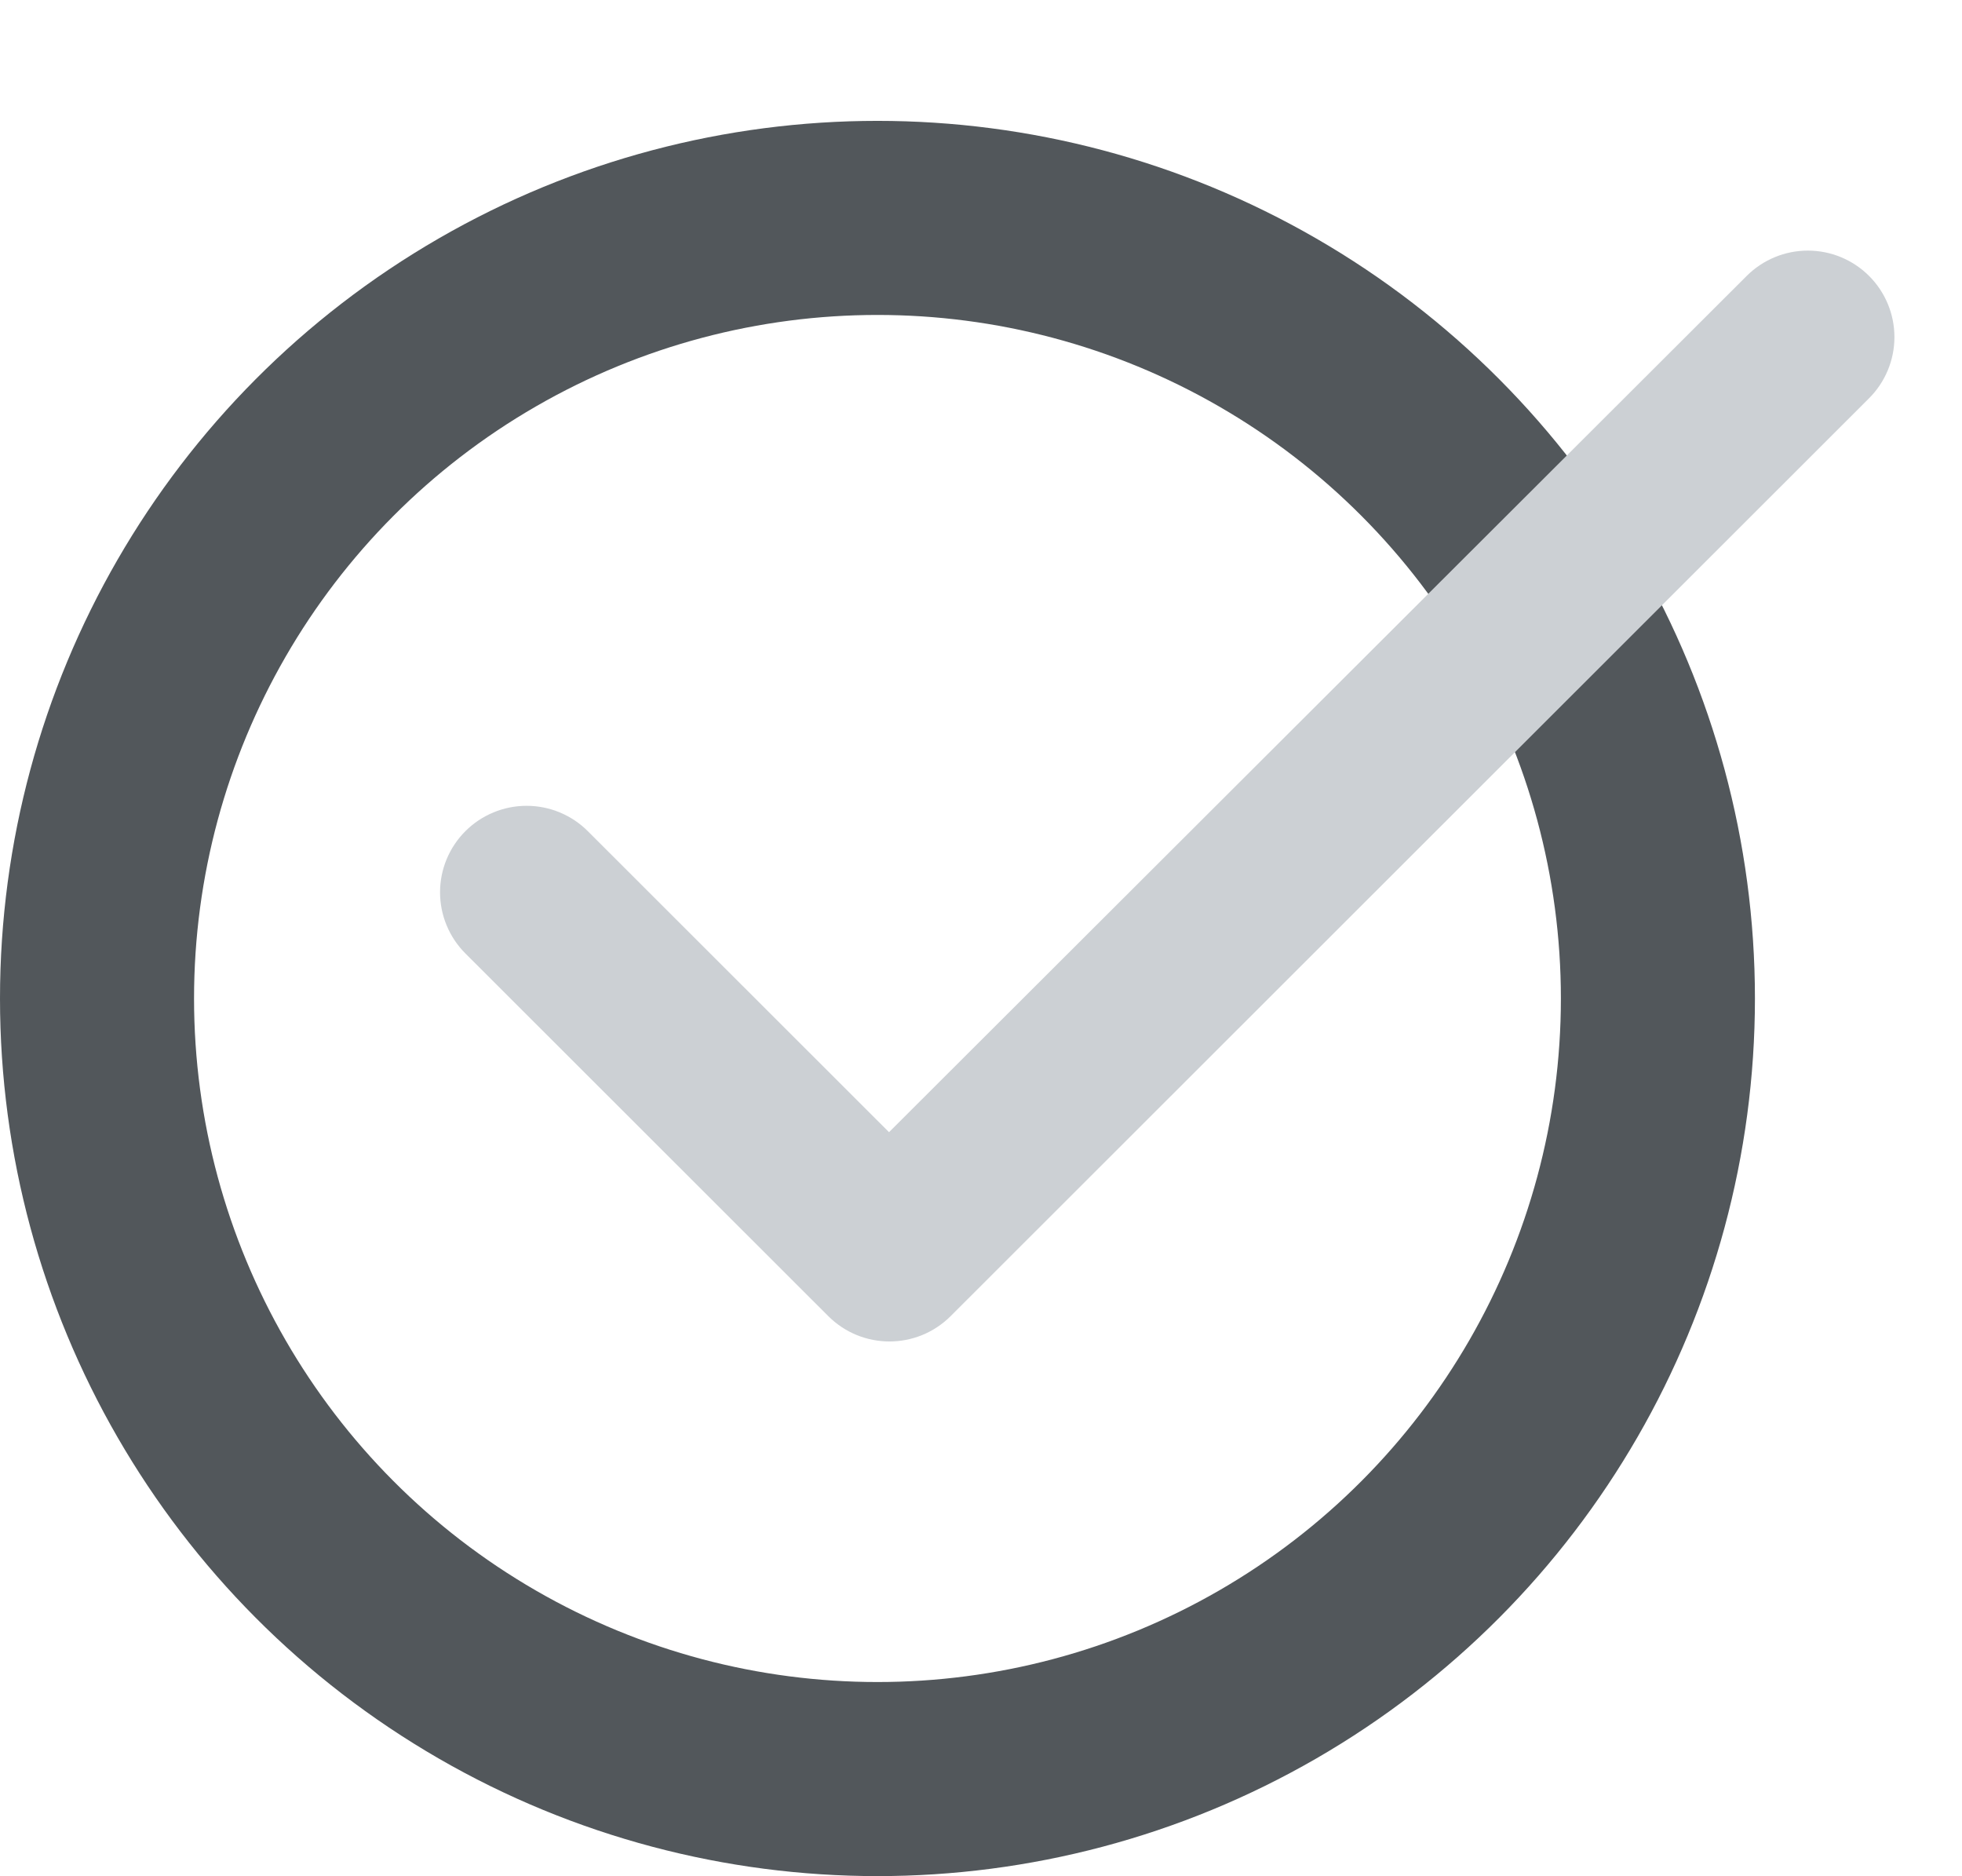 <svg width="91" height="87" viewBox="0 0 91 87" fill="none" xmlns="http://www.w3.org/2000/svg">
    <circle cx="40.698" cy="46.303" r="36.198" stroke="#52575B" stroke-width="9"/>
    <path d="M41.234 52.503L27.263 38.543C26.51 37.791 25.489 37.368 24.424 37.368C23.36 37.368 22.339 37.791 21.586 38.543C20.833 39.295 20.41 40.315 20.41 41.379C20.41 41.906 20.514 42.428 20.716 42.914C20.918 43.401 21.213 43.843 21.586 44.215L38.416 61.032C39.986 62.6 42.522 62.6 44.093 61.032L86.69 18.468C87.443 17.716 87.866 16.696 87.866 15.632C87.866 14.568 87.443 13.548 86.69 12.796C85.937 12.044 84.916 11.621 83.851 11.621C82.787 11.621 81.766 12.044 81.013 12.796L41.234 52.503Z" fill="#CCD0D4"/>
</svg>
